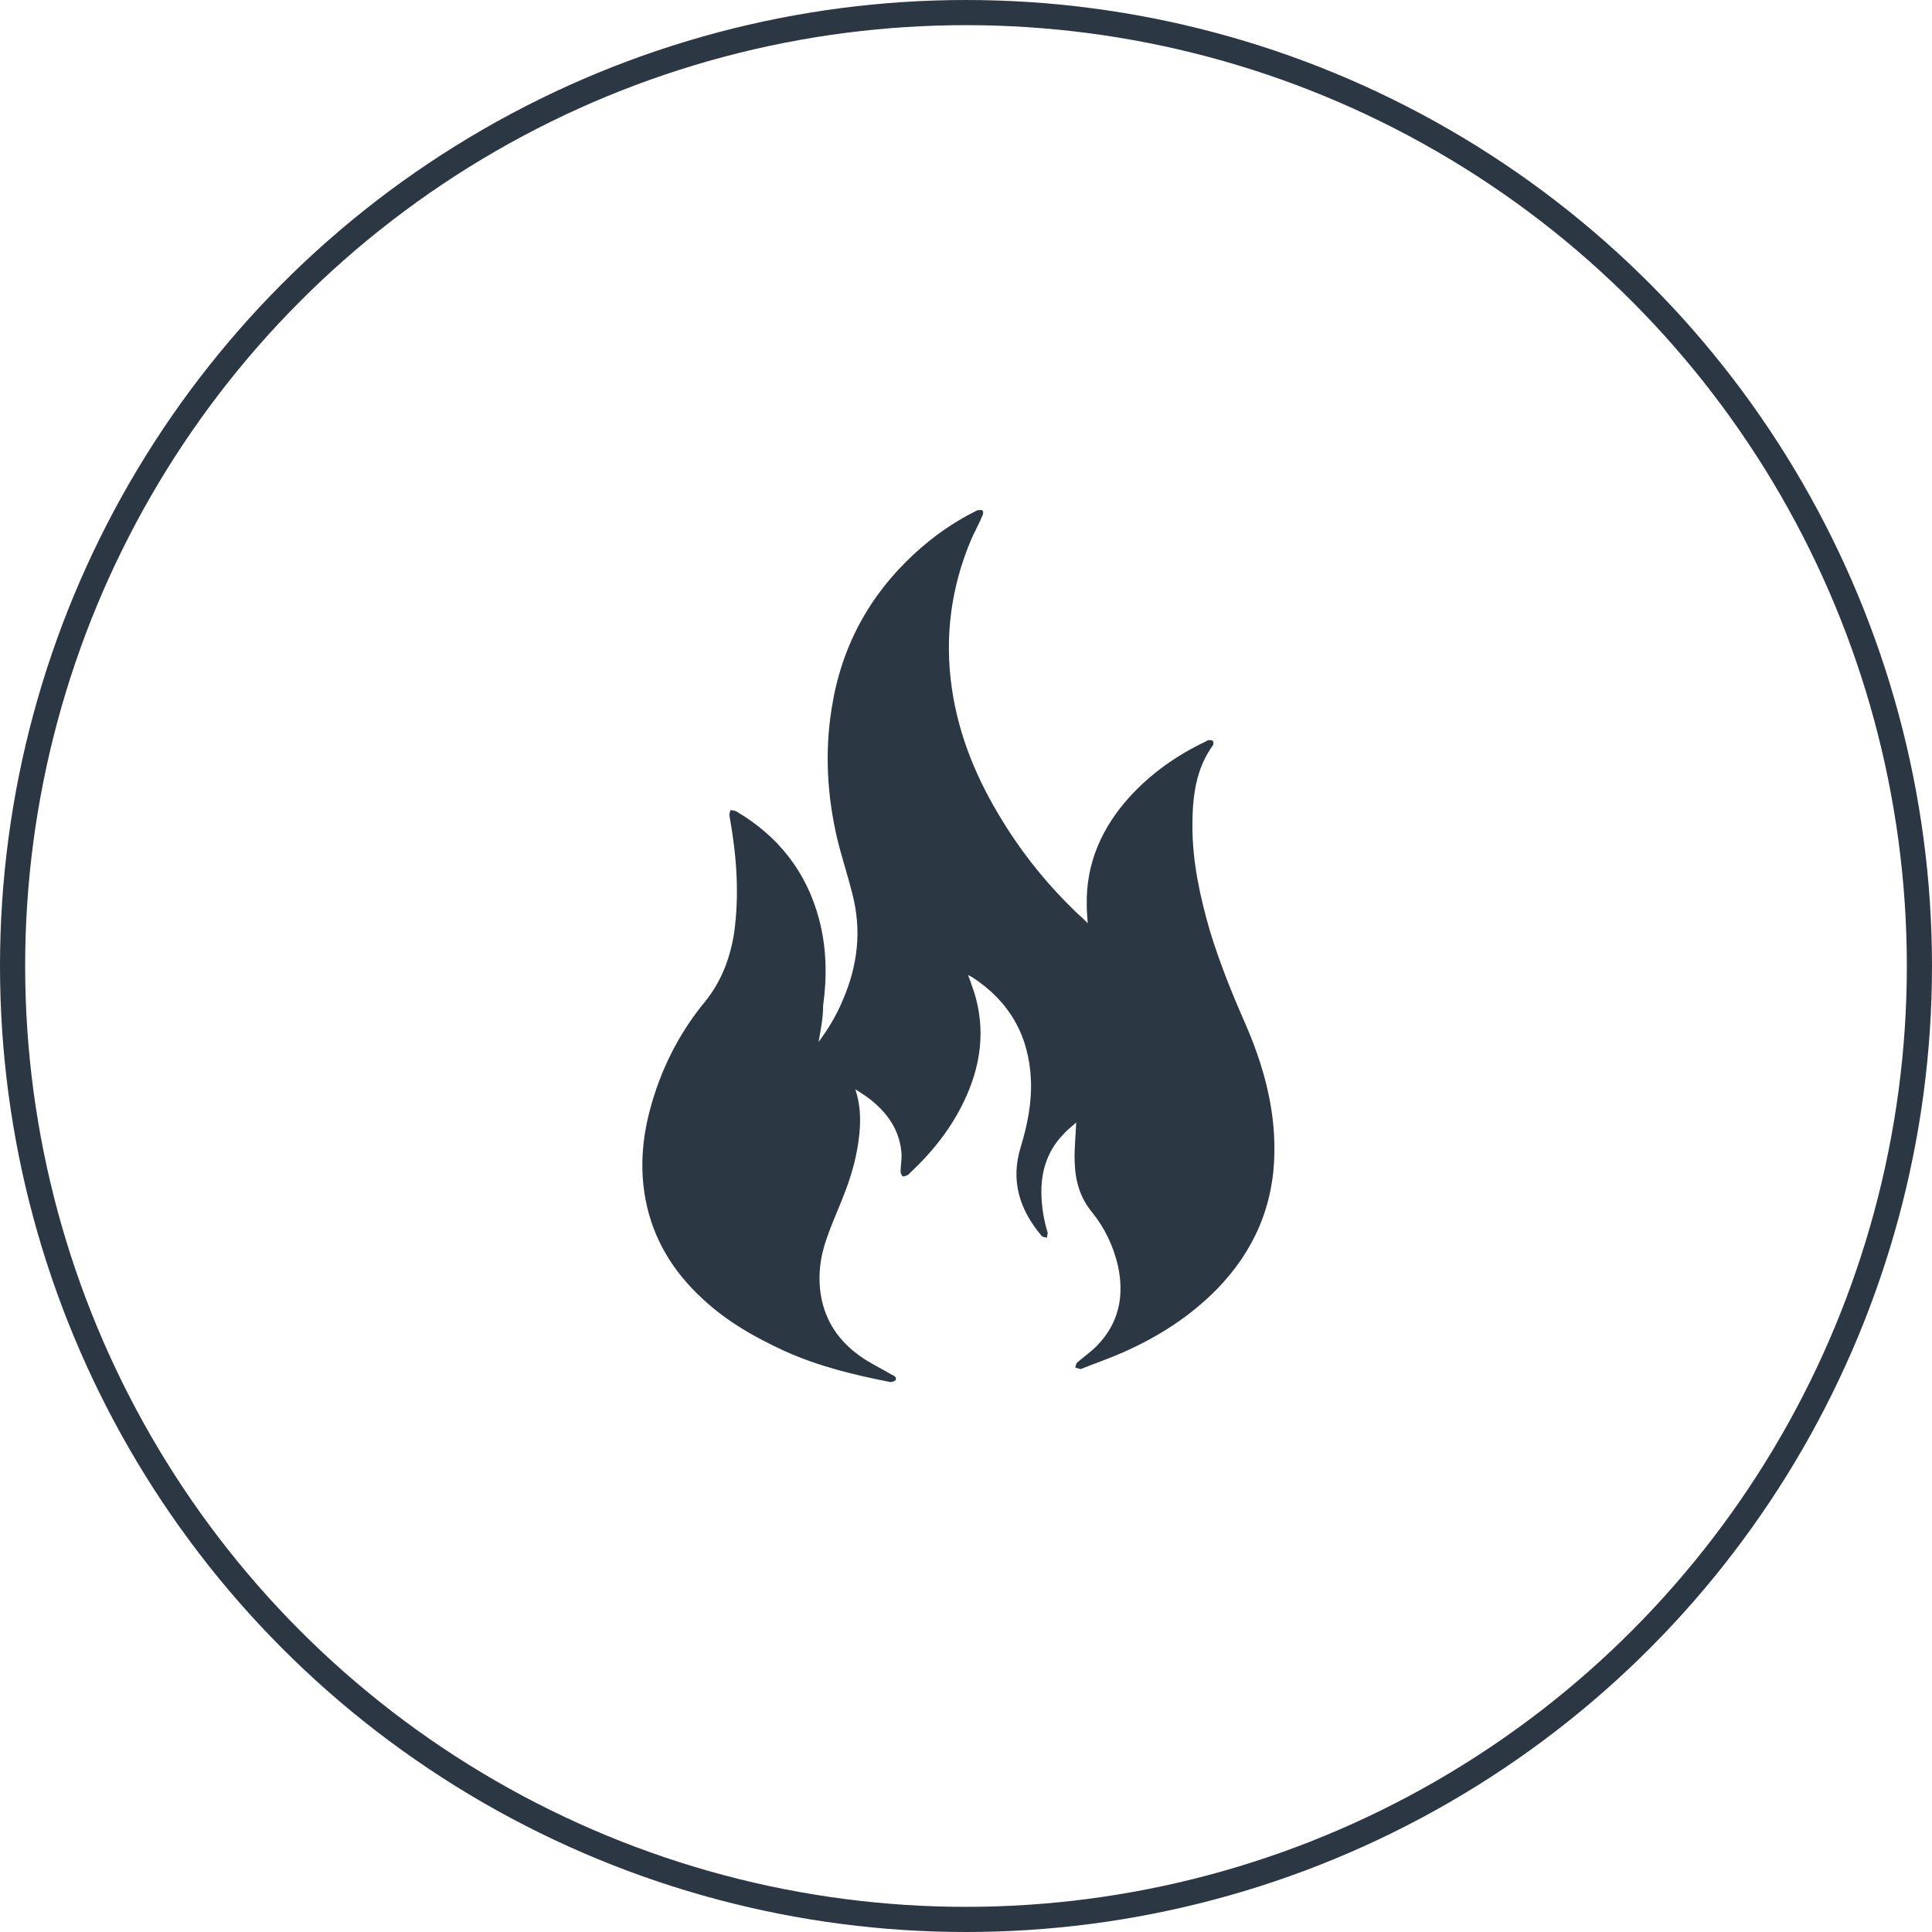 <svg xmlns="http://www.w3.org/2000/svg" xmlns:xlink="http://www.w3.org/1999/xlink" id="Livello_1" x="0px" y="0px" viewBox="0 0 384 384" style="enable-background:new 0 0 384 384;" xml:space="preserve"> <style type="text/css"> .st0{fill:none;stroke:#2C3744;stroke-width:5;stroke-miterlimit:10;} .st1{display:none;} .st2{display:inline;fill:#2C3744;} .st3{fill:#2C3744;} </style> <g id="Livello_3"> <circle class="st0" cx="192" cy="192" r="189.5"></circle> </g> <g class="st1"> <path class="st2" d="M191,278.1c0-0.1,0.1-0.2,0.1-0.4c0.7-23.1,1.1-46.3,0.6-69.4c-0.2-6.5-0.4-13-0.9-19.5 c-0.1-0.8-0.2-1.6-0.3-2.4c-0.1-1.1-0.4-2.1-0.9-3c-2.9-5.9-5.9-11.8-8.5-17.9c-1.8-4.2-3.3-8.4-4.3-12.8 c-1.7-7.8-0.7-15.3,2.8-22.5c1.7-3.5,3.8-6.8,6.1-9.9c5-6.7,10.8-12.8,16.9-18.6c0.7-0.7,1.4-1.4,2.2-2.2c0.1,0.2,0.1,0.2,0.2,0.3 c1.7,5.1,3.8,10.1,5.9,15c2,4.9,4,9.8,5.4,14.9c1.2,4.3,2,8.7,2,13.1c0.1,7.2-2,13.9-5.8,19.9c-1.6,2.5-3.4,4.8-5.3,7 c-1.9,2.2-3.7,4.5-5.6,6.7c-1.9,2.3-3.8,4.6-5.7,6.9c-0.6,0.8-1.3,1.5-1.9,2.3c-0.1,0.1-0.1,0.3-0.2,0.5c-0.4,7.7-0.4,15.3-0.2,23 c0.2,11.2,0.6,22.5,1.3,33.7c0.8,12.8,1.7,25.6,2.6,38.5c0,0.1,0,0.3,0,0.4c-1.1-0.6-2.1-1.2-3.1-1.8c-1-0.6-2-1.1-3-1.7 C191.2,278.2,191.2,278.2,191,278.1C191.1,278.2,191,278.1,191,278.1z"></path> <path class="st2" d="M119.9,150.5c1.6-0.2,3-0.3,4.4-0.4c5.4-0.5,10.8-0.5,16.1,0.2c6.3,0.8,12.2,2.7,17.7,6.1 c3.5,2.2,6.5,4.8,9.3,7.8c4.8,5.2,8.4,11.2,11.6,17.5c3.6,7.2,6.5,14.6,9.3,22.1c0.1,0.4,0.3,0.8,0.4,1.2c0,0,0,0.1,0,0.1 c-2.5-0.1-5-0.2-7.5-0.4c-5.5-0.4-11-1.2-16.3-2.8c-5.1-1.5-9.9-3.7-14.3-6.7c-3.2-2.2-6.1-4.7-8.6-7.7c-3.1-3.5-5.4-7.5-7.5-11.7 c-3.2-6.4-6.5-12.8-10.2-18.9c-1.2-2-2.5-3.9-3.8-5.8C120.3,150.9,120.2,150.7,119.9,150.5z"></path> <path class="st2" d="M196.6,204.5c0.6-1.8,1.1-3.5,1.7-5.2c2.4-6.6,5.4-12.9,9.2-18.9c2.3-3.6,4.8-7.1,7.6-10.4 c2.6-3,5.3-5.8,8.3-8.4c8.4-7.2,17.9-12.3,28.6-15.1c4.1-1.1,8.3-1.8,12.6-2.2c0.1,0,0.3,0,0.4,0c-0.6,1.6-1.2,3.2-1.8,4.7 c-2.8,7.2-6.2,14.2-10.2,20.8c-3.2,5.2-6.7,10-11,14.3c-3.5,3.5-7.3,6.4-11.8,8.5c-2.3,1.1-4.8,1.6-7.3,2.2 c-5.9,1.3-11.8,2.8-17.5,4.9c-2.4,0.9-4.8,1.9-6.9,3.3C197.9,203.4,197.3,203.9,196.6,204.5z"></path> </g> <g class="st1"> <path class="st2" d="M259.9,122.3c1.5,3.8,3.4,7.4,5.7,10.8c3.7,5.3,7.4,10.6,11,16c2.7,3.9,5.1,8.1,6.9,12.5 c2,5.1,2.7,10.3,1.2,15.7c-2.8,10.4-13.1,18.2-24.2,18.5c-6.1,0.1-11.6-1.5-16.6-5.1c-8-5.8-12.1-15.7-9.3-25.6 c1.3-4.5,3.3-8.6,5.8-12.5c4-6.1,8.1-12,12.2-17.9c2-2.9,3.9-5.9,5.4-9.1c0.5-1.1,1-2.3,1.6-3.5C259.8,122,259.8,122.2,259.9,122.3 z M256.7,135.7c-3.3,4.8-6.7,9.6-10,14.4c-2.9,4.2-5.5,8.6-7.4,13.4c-3.4,8.7-0.7,17.9,6.8,23.5c4.2,3.1,8.9,4.7,14.1,4.6 c8.9-0.2,17.1-5.8,20.1-13.8c1.6-4.3,1.6-8.7,0.1-13c-1.7-5.1-4.5-9.7-7.5-14.2c-3.9-5.7-7.8-11.4-11.7-17c-0.5-0.8-1-1.6-1.5-2.4 C258.7,132.7,257.7,134.2,256.7,135.7z"></path> <path class="st2" d="M278.7,170.8c-0.3-1.7-0.6-3.4-1-5.1c-0.2-0.7-0.7-1.1-1.5-1.2c-0.7,0-1.3,0.4-1.5,1c-0.1,0.4-0.1,0.8,0,1.2 c0.9,3.2,0.8,6.4-0.5,9.6c-0.4,1.1-0.1,1.9,0.8,2.3c0.9,0.4,1.7-0.1,2.2-1.2c0.8-2.1,1.3-4.3,1.3-6.6 C278.6,170.8,278.6,170.8,278.7,170.8z"></path> <path class="st2" d="M268.4,183.8c0,1.5,1.4,2.3,2.3,1.6c1.1-0.8,2.1-1.8,3-2.7c0.5-0.6,0.4-1.5-0.2-2c-0.6-0.5-1.5-0.6-2.1,0 c-0.9,0.8-1.7,1.5-2.5,2.3C268.6,183.2,268.5,183.6,268.4,183.8z"></path> </g> <g class="st1"> <path class="st2" d="M127.4,102.7c0.5,1,0.9,2,1.3,2.9c1.2,2.7,2.8,5.2,4.4,7.6c3.4,4.9,6.8,9.9,10.1,14.9 c2.1,3.2,3.8,6.6,4.8,10.4c2.3,8.2-1.1,16.4-7.7,21.2c-4.1,3-8.7,4.4-13.8,4.3c-9.2-0.2-17.8-6.7-20.1-15.3c-1.2-4.5-0.7-8.8,1-13 c1.5-3.7,3.5-7.1,5.7-10.4c3-4.4,6.1-8.8,9.1-13.2c1.9-2.8,3.5-5.8,4.8-8.9C127.2,103,127.3,102.9,127.4,102.7z M127.4,110.4 c-0.4,0.7-0.8,1.4-1.2,2c-3.2,4.7-6.5,9.4-9.7,14.1c-2.5,3.7-4.8,7.5-6.2,11.8c-1.2,3.6-1.3,7.2,0.1,10.8 c2.5,6.6,9.3,11.3,16.7,11.5c4.3,0.1,8.2-1.2,11.7-3.8c6.3-4.6,8.5-12.2,5.6-19.5c-1.6-4-3.8-7.6-6.1-11.2c-2.7-4-5.5-8-8.3-12 C129,113,128.2,111.8,127.4,110.4z"></path> <path class="st2" d="M111.6,143.3c0.3-1.4,0.5-2.8,0.8-4.2c0.1-0.6,0.6-0.9,1.2-1c0.6,0,1,0.3,1.2,0.8c0.1,0.3,0.1,0.7,0,1 c-0.7,2.7-0.6,5.3,0.4,7.9c0.4,0.9,0.1,1.6-0.7,1.9c-0.7,0.3-1.4-0.1-1.8-1c-0.7-1.8-1.1-3.6-1-5.5 C111.7,143.3,111.6,143.3,111.6,143.3z"></path> <path class="st2" d="M120.1,154.1c0,1.2-1.1,1.9-1.9,1.3c-0.9-0.7-1.7-1.5-2.5-2.3c-0.4-0.5-0.3-1.3,0.2-1.7c0.5-0.4,1.2-0.5,1.7,0 c0.7,0.6,1.4,1.3,2.1,1.9C119.9,153.6,120,154,120.1,154.1z"></path> </g> <g> <path class="st3" d="M162.7,207.1c2-2.7,3.6-5.4,4.8-8.3c3-6.9,3.8-13.9,1.9-21.2c-0.9-3.6-2.1-7.2-3-10.9 c-2-8.6-2.5-17.2-1.1-25.9c1.9-12.2,7.4-22.4,16.5-30.8c3.7-3.4,7.7-6.2,12.1-8.4c0.2-0.1,0.3-0.2,0.5-0.2c0.3,0,0.8-0.1,0.9,0.1 c0.2,0.2,0.1,0.7,0,0.9c-0.7,1.7-1.6,3.3-2.3,4.9c-4,9.5-5.3,19.4-3.8,29.6c1.4,9.6,5.1,18.3,10.2,26.5c4.2,6.8,9.2,12.9,15,18.4 c0.6,0.5,1.2,1.1,1.8,1.7c-0.1-1.3-0.2-2.4-0.2-3.5c-0.2-8.4,3-15.5,8.5-21.6c4.3-4.7,9.4-8.3,15.1-11c0.2-0.1,0.4-0.3,0.7-0.3 c0.3,0,0.6,0,0.8,0.2c0.1,0.2,0.1,0.6,0,0.8c-3.5,4.8-4.1,10.4-4.1,16.1c0,7.1,1.5,14,3.5,20.9c1.9,6.2,4.3,12.2,6.9,18.1 c3.6,8.2,6,16.7,5.9,25.7c-0.1,10.6-4,19.7-11.4,27.3c-5.4,5.5-11.7,9.5-18.7,12.6c-2.7,1.2-5.4,2.1-8.1,3.2 c-0.1,0.1-0.3,0.1-0.4,0.1c-0.3-0.1-0.7-0.2-1-0.3c0.1-0.3,0.2-0.8,0.4-1c1.3-1.1,2.7-2.1,3.9-3.3c4.4-4.5,5.5-9.9,4.2-15.9 c-0.9-3.9-2.6-7.5-5.1-10.6c-2.5-3-3.4-6.4-3.5-10.1c-0.1-2.5,0.2-5.1,0.3-7.8c-0.9,0.8-1.9,1.6-2.7,2.5c-3.2,3.4-4.4,7.6-4.2,12.2 c0.1,2.4,0.5,4.8,1.2,7.1c0.1,0.3-0.1,0.7-0.1,1.1c-0.4-0.1-0.9-0.1-1.1-0.4c-4.4-5.2-6.2-11-4.1-17.7c1.3-4.3,2.2-8.7,2-13.3 c-0.4-8.8-4.3-15.6-11.7-20.4c-0.2-0.1-0.4-0.2-0.8-0.4c0.3,0.7,0.5,1.3,0.7,1.9c2.8,7.5,2.2,14.9-1,22.1 c-2.6,5.9-6.5,10.9-11.2,15.3c-0.2,0.2-0.3,0.4-0.6,0.5c-0.3,0.1-0.7,0.3-0.9,0.2c-0.2-0.2-0.4-0.6-0.4-0.9c0-1.1,0.2-2.2,0.2-3.3 c-0.2-4.2-2.2-7.6-5.3-10.3c-1.2-1.1-2.5-1.9-3.9-2.8c1,3,1.1,5.9,0.8,8.9c-0.4,4.1-1.5,8.1-3,11.9c-1.1,2.9-2.4,5.7-3.4,8.6 c-1.4,3.8-1.9,7.8-1.2,11.8c0.9,5,3.6,8.9,7.7,11.8c1.9,1.4,4.1,2.4,6.1,3.6c0.1,0.1,0.2,0.1,0.4,0.2c0.4,0.2,0.9,0.5,0.6,1 c-0.1,0.2-0.7,0.4-1,0.4c-7.2-1.4-14.2-3.1-20.9-6.1c-5.9-2.7-11.6-5.9-16.4-10.4c-5.9-5.4-9.9-11.9-11.4-19.8 c-1.1-5.9-0.7-11.7,0.8-17.5c2.1-8.1,5.8-15.5,11.1-21.9c3.2-4,4.9-8.5,5.7-13.5c1.1-7.8,0.5-15.5-0.9-23.3 c-0.1-0.4,0.1-0.8,0.2-1.2c0.4,0.1,0.9,0.1,1.2,0.3c8.3,4.9,13.9,12,16.4,21.4c1.5,5.7,1.6,11.4,0.8,17.2 C163.6,202.5,163.1,204.7,162.7,207.1z"></path> </g> </svg>